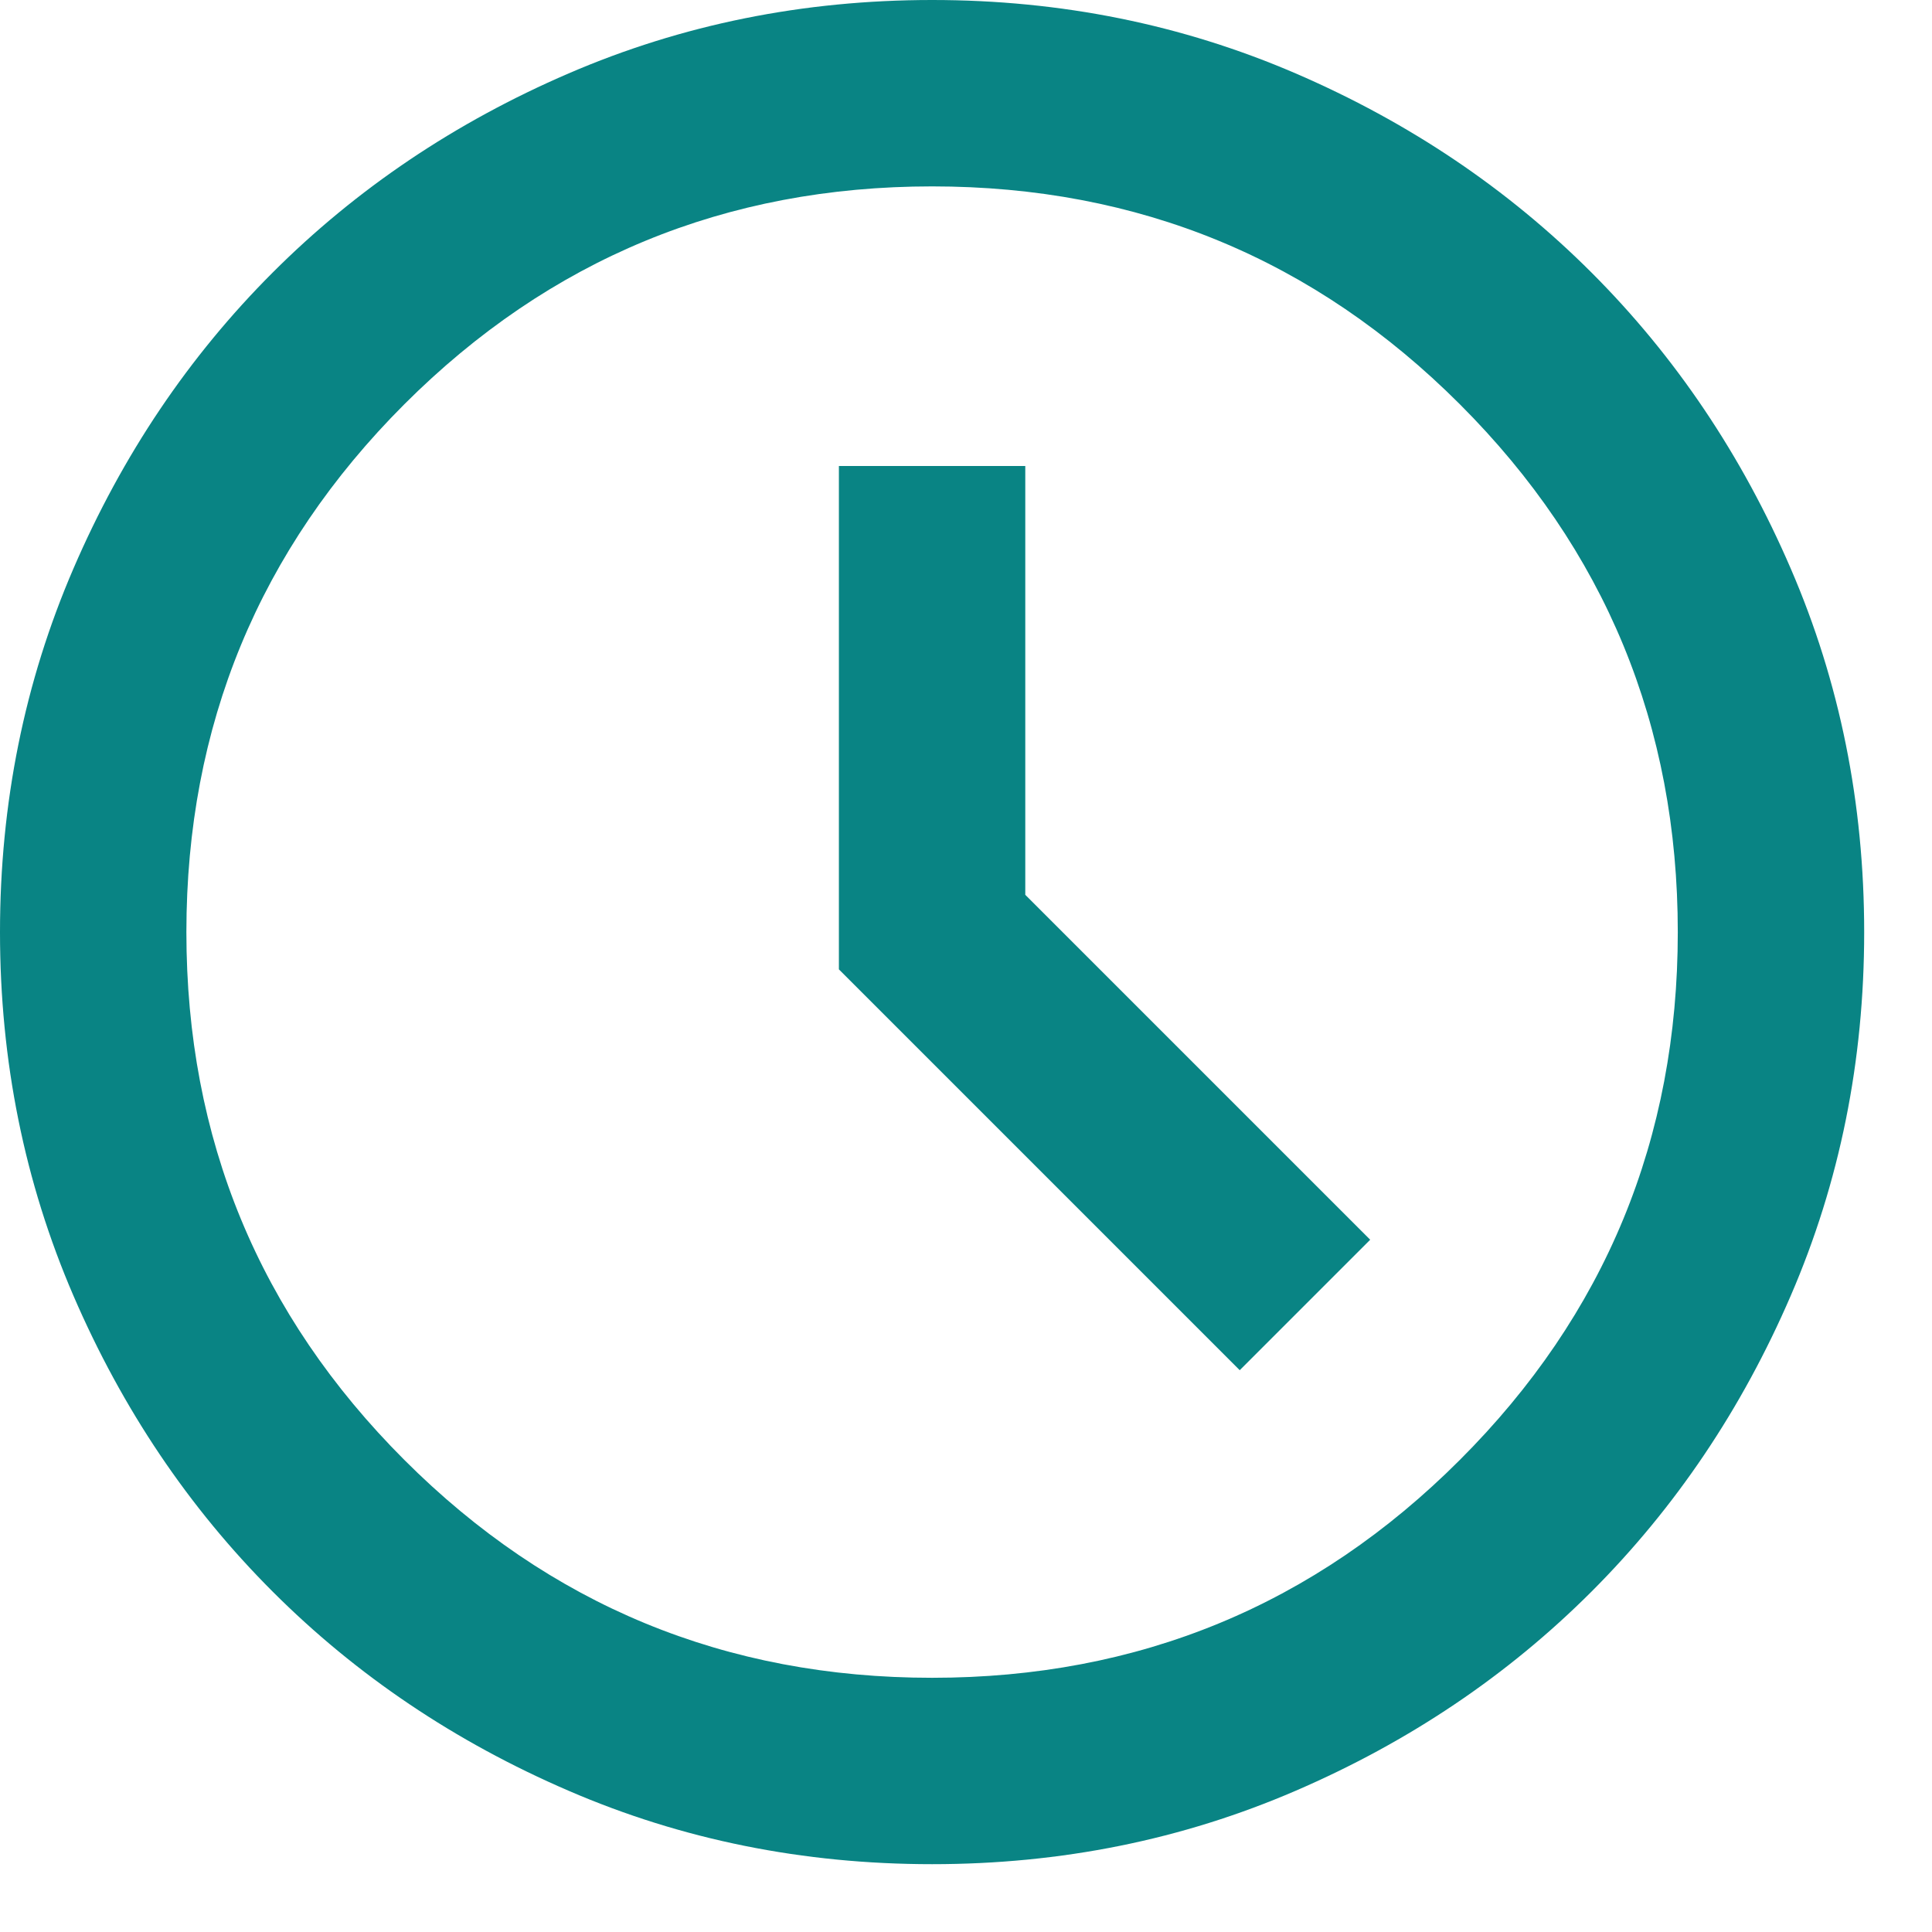 <svg width="16" height="16" viewBox="0 0 19 19" fill="none" xmlns="http://www.w3.org/2000/svg">
	<path d="M12.192 13.475L13.475 12.192L10.083 8.8V4.583H8.25V9.533L12.192 13.475ZM9.167 18.333C7.899 18.333 6.707 18.093 5.592 17.611C4.476 17.13 3.506 16.477 2.681 15.652C1.856 14.827 1.203 13.857 0.722 12.742C0.241 11.626 0 10.435 0 9.167C0 7.899 0.241 6.707 0.722 5.592C1.203 4.476 1.856 3.506 2.681 2.681C3.506 1.856 4.476 1.203 5.592 0.722C6.707 0.241 7.899 0 9.167 0C10.435 0 11.626 0.241 12.742 0.722C13.857 1.203 14.827 1.856 15.652 2.681C16.477 3.506 17.13 4.476 17.611 5.592C18.093 6.707 18.333 7.899 18.333 9.167C18.333 10.435 18.093 11.626 17.611 12.742C17.13 13.857 16.477 14.827 15.652 15.652C14.827 16.477 13.857 17.13 12.742 17.611C11.626 18.093 10.435 18.333 9.167 18.333ZM9.167 16.5C11.199 16.5 12.929 15.786 14.357 14.357C15.786 12.929 16.5 11.199 16.5 9.167C16.5 7.135 15.786 5.405 14.357 3.976C12.929 2.548 11.199 1.833 9.167 1.833C7.135 1.833 5.405 2.548 3.976 3.976C2.548 5.405 1.833 7.135 1.833 9.167C1.833 11.199 2.548 12.929 3.976 14.357C5.405 15.786 7.135 16.5 9.167 16.5Z" fill="#098484"/>
</svg>
